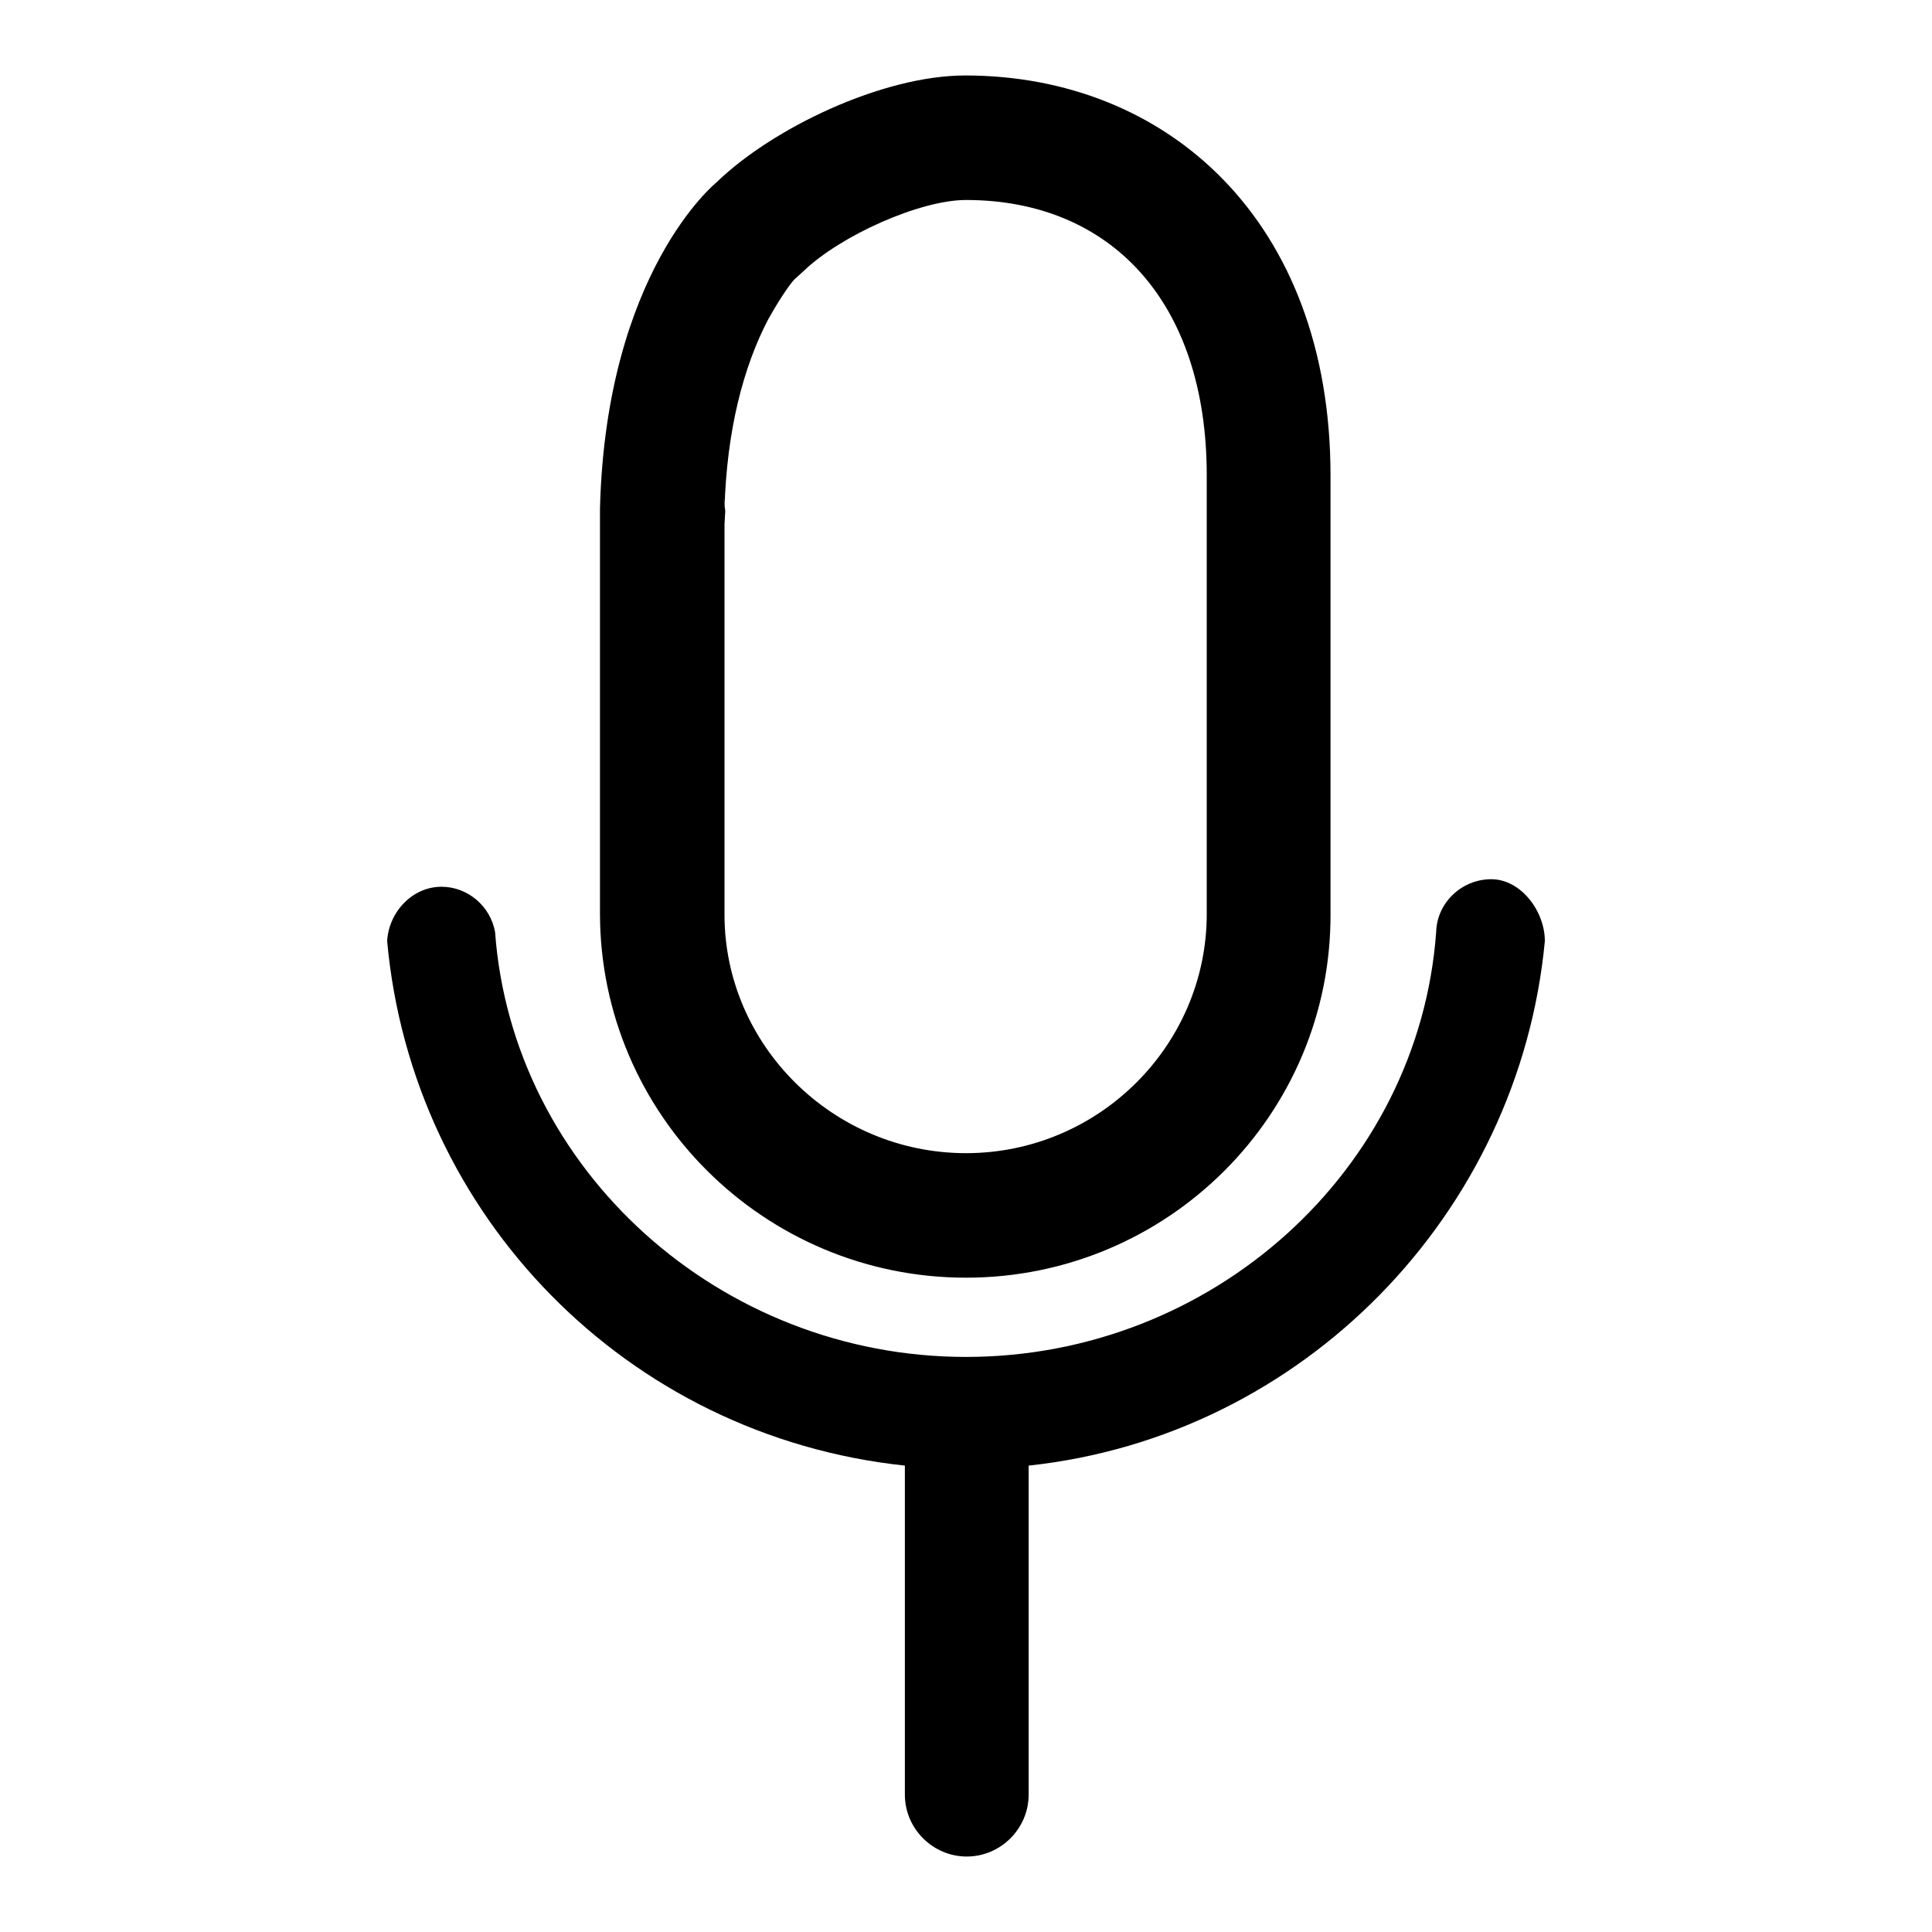 <?xml version="1.0" encoding="utf-8"?>
<!-- Svg Vector Icons : http://www.onlinewebfonts.com/icon -->
<!DOCTYPE svg PUBLIC "-//W3C//DTD SVG 1.1//EN" "http://www.w3.org/Graphics/SVG/1.1/DTD/svg11.dtd">
<svg version="1.1" xmlns="http://www.w3.org/2000/svg" xmlns:xlink="http://www.w3.org/1999/xlink" x="0px" y="0px" viewBox="0 0 256 256" enable-background="new 0 0 256 256" xml:space="preserve">
<g><g><path fill="#000000" d="M197.6,116.5c-3.9,0-7.2,3.1-7.3,7c-2.3,31.6-29.7,56.3-62.3,56.3c-32.6,0-60.1-24.8-62.4-56.3c-0.6-3.4-3.6-6-7.1-6c-3.9,0-7,3.4-7.2,7.2c3.3,36.4,31.8,65.6,68.6,69.5v43.6c0,4.5,3.7,8.2,8.2,8.2c4.5,0,8.2-3.7,8.2-8.2v-43.6c36.4-3.9,65-33.4,68.4-69.5C204.7,120.7,201.5,116.5,197.6,116.5L197.6,116.5L197.6,116.5z M128,152.8L128,152.8c17.6,0,31.9-14.3,31.9-31.7V63c0-23.2-12.9-36.5-31.9-36.5c-6.1,0-16.6,4.7-21.5,9.4l-1.1,1c-0.3,0.2-1.7,2-3.6,5.4c-3.3,6.3-5.5,14.7-5.8,25.1c0-0.6,0-0.9-0.1-1.3l0.2,1.6L96,69.5c0,0.2,0,0.2,0,0.2v51.5C96,138.5,110.4,152.8,128,152.8L128,152.8z M128,169.3L128,169.3c-26.7,0-48.5-21.6-48.5-48.3V69.6c0-0.5,0-0.9,0-1.4c0-0.2,0-0.5,0-0.8C80.3,36,94.9,24.2,94.9,24.2c7.4-7.2,22-14.2,33-14.2c26.7,0,48.4,19.2,48.4,53v58.1C176.4,147.7,154.7,169.3,128,169.3L128,169.3z"/></g></g>
</svg>